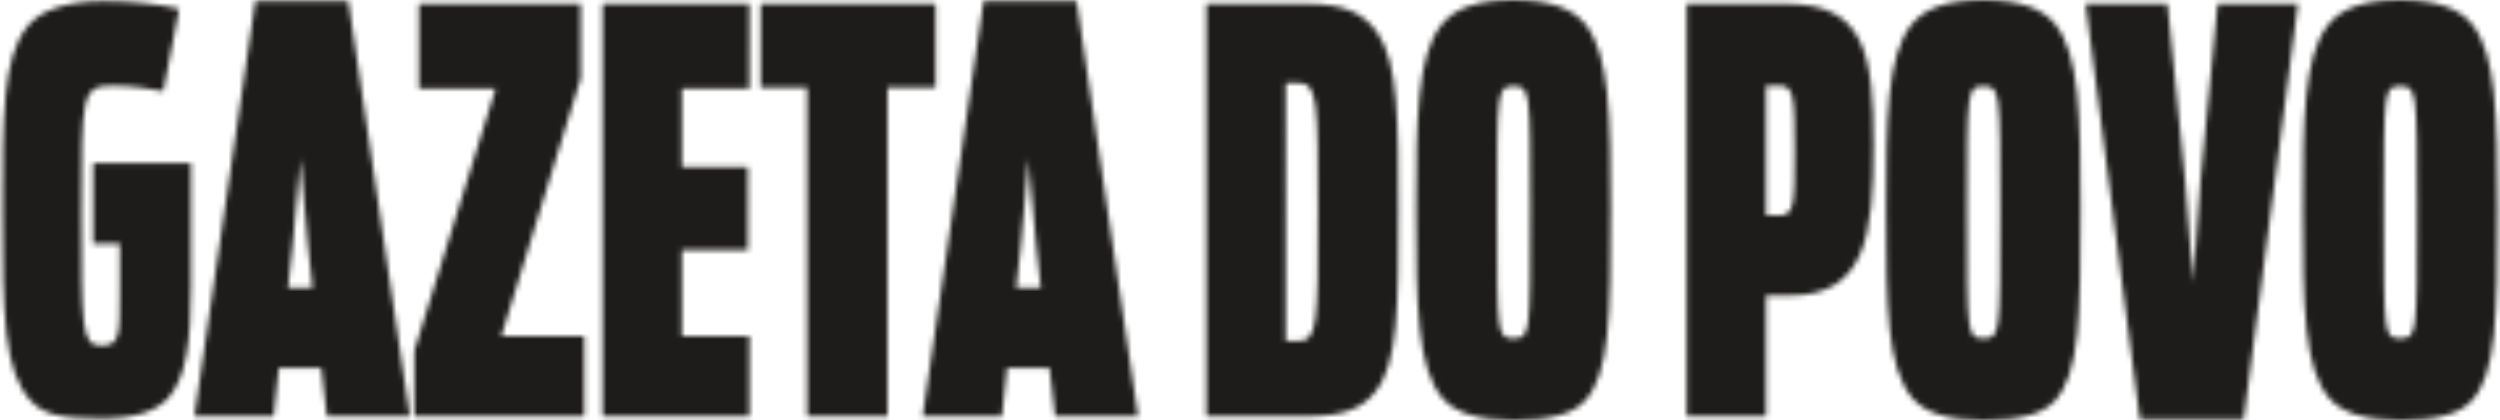 <svg xmlns="http://www.w3.org/2000/svg" xmlns:xlink="http://www.w3.org/1999/xlink" width="476" height="80" viewBox="0 0 476 80">
    <defs>
        <path id="a" d="M443.16 4.879c-4.486 5.932-4.678 17.483-4.678 35.072 0 18.54.192 30.091 4.968 35.812 2.436 2.858 6.82 4.237 13.537 4.237 6.825 0 11.206-1.06 13.643-3.707 4.678-5.086 4.87-15.998 4.87-36.342 0-17.908-.192-29.46-4.772-35.283C468.29 1.59 463.812 0 456.988 0c-6.916 0-11.3 1.59-13.828 4.879zm10.714 35.493c0-23.313 0-23.949 3.113-23.949 3.22 0 3.22.636 3.22 23.95 0 23.418 0 24.053-3.22 24.053-3.113 0-3.113-.635-3.113-24.054zM363.793 4.88c-4.486 5.932-4.678 17.483-4.678 35.072 0 18.54.192 30.091 4.968 35.812C366.519 78.621 370.9 80 377.624 80c6.818 0 11.206-1.06 13.636-3.707 4.681-5.086 4.873-15.998 4.873-36.342 0-17.908-.192-29.46-4.772-35.283C388.928 1.59 384.442 0 377.624 0c-6.915 0-11.3 1.59-13.831 4.879zm10.717 35.493c0-23.313 0-23.949 3.114-23.949 3.215 0 3.215.636 3.215 23.95 0 23.418 0 24.053-3.215 24.053-3.114 0-3.114-.635-3.114-24.054zM274.32 4.88c-4.479 5.932-4.675 17.483-4.675 35.072 0 18.54.196 30.091 4.972 35.812C277.05 78.621 281.434 80 288.155 80c6.82 0 11.205-1.06 13.642-3.707 4.671-5.086 4.87-15.998 4.87-36.342 0-17.908-.199-29.46-4.776-35.283C299.455 1.59 294.976 0 288.155 0c-6.916 0-11.3 1.59-13.835 4.879zm10.72 35.493c0-23.313 0-23.949 3.115-23.949 3.218 0 3.218.636 3.218 23.95 0 23.418 0 24.053-3.218 24.053-3.114 0-3.114-.635-3.114-24.054zM187.267.214L175.673 79.26h15.098l.977-9.217h8.082l1.072 9.217h15.786L204.993.214h-17.727zm7.111 46.518l1.46-16.532 1.462 16.532.876 8.049h-4.67l.872-8.049zM48.605.214L37.015 79.26H52.11l.978-9.217h8.085l1.068 9.217h15.783L66.332.214H48.605zm7.108 46.518L57.179 30.2l1.456 16.532.88 8.049h-4.678l.876-8.049zM5.178 5.086C.5 10.92.5 22.145.5 39.951c0 20.024.195 30.726 5.359 36.342 2.436 2.647 5.648 3.391 13.447 3.391 6.716 0 10.42-1.481 12.661-3.812 3.509-3.924 4.385-10.807 4.385-21.407V31.046H17.745v15.367h5.066v9.431c0 8.157 0 9.958-3.606 9.958-3.7 0-3.7-3.496-3.7-25.43 0-22.355 0-24.05 5.94-24.05 3.9 0 7.503.638 9.646 1.056l3.02-15.68C30.313.745 24.762.215 19.79.215c-6.724 0-12.082 1.59-14.613 4.872zM422.235.744L419.02 33.91l-1.463 19.92L416 33.91 412.687.744H397.1l10.33 79.049h19.77L437.528.744h-15.294zm-101.087 0V79.26h15.101V56.265h4.58c14.418 0 15.877-11.544 15.877-28.606 0-17.168-1.459-26.915-16.564-26.915h-18.994zm15.101 15.578h2.63c2.726 0 2.827 2.221 2.827 12.607 0 9.958-.101 12.082-2.828 12.082h-2.629V16.32zM229.705.744V79.26H248.9c6.528 0 10.424-1.376 12.955-4.66 4.388-5.403 4.388-16.214 4.388-34.648 0-17.059 0-27.764-3.9-33.59C259.71 2.438 255.811.743 248.9.743h-19.194zm15.102 15.044h2.242c3.895 0 3.895 3.184 3.895 24.584 0 21.408 0 24.584-3.895 24.584h-2.242V15.788zM144.823.744v15.897h8.867v62.618h15.294V16.641h9.157V.744h-33.318zm-30.096 0V79.26h27.956V64.001h-12.857V47.578h12.567V31.79h-12.567V16.852h12.857V.744h-27.956zm-34.954 0v16.108h14.61l-15.49 49.905v12.502h32.344V64.001H95.454l15.102-49.059V.744H79.773z"/>
    </defs>
    <g fill="none" fill-rule="evenodd">
        <mask id="b" fill="#fff">
            <use xlink:href="#a"/>
        </mask>
        <path fill="#1D1C1A" d="M-5.5 86h486V-5h-486z" mask="url(#b)"/>
    </g>
</svg>
